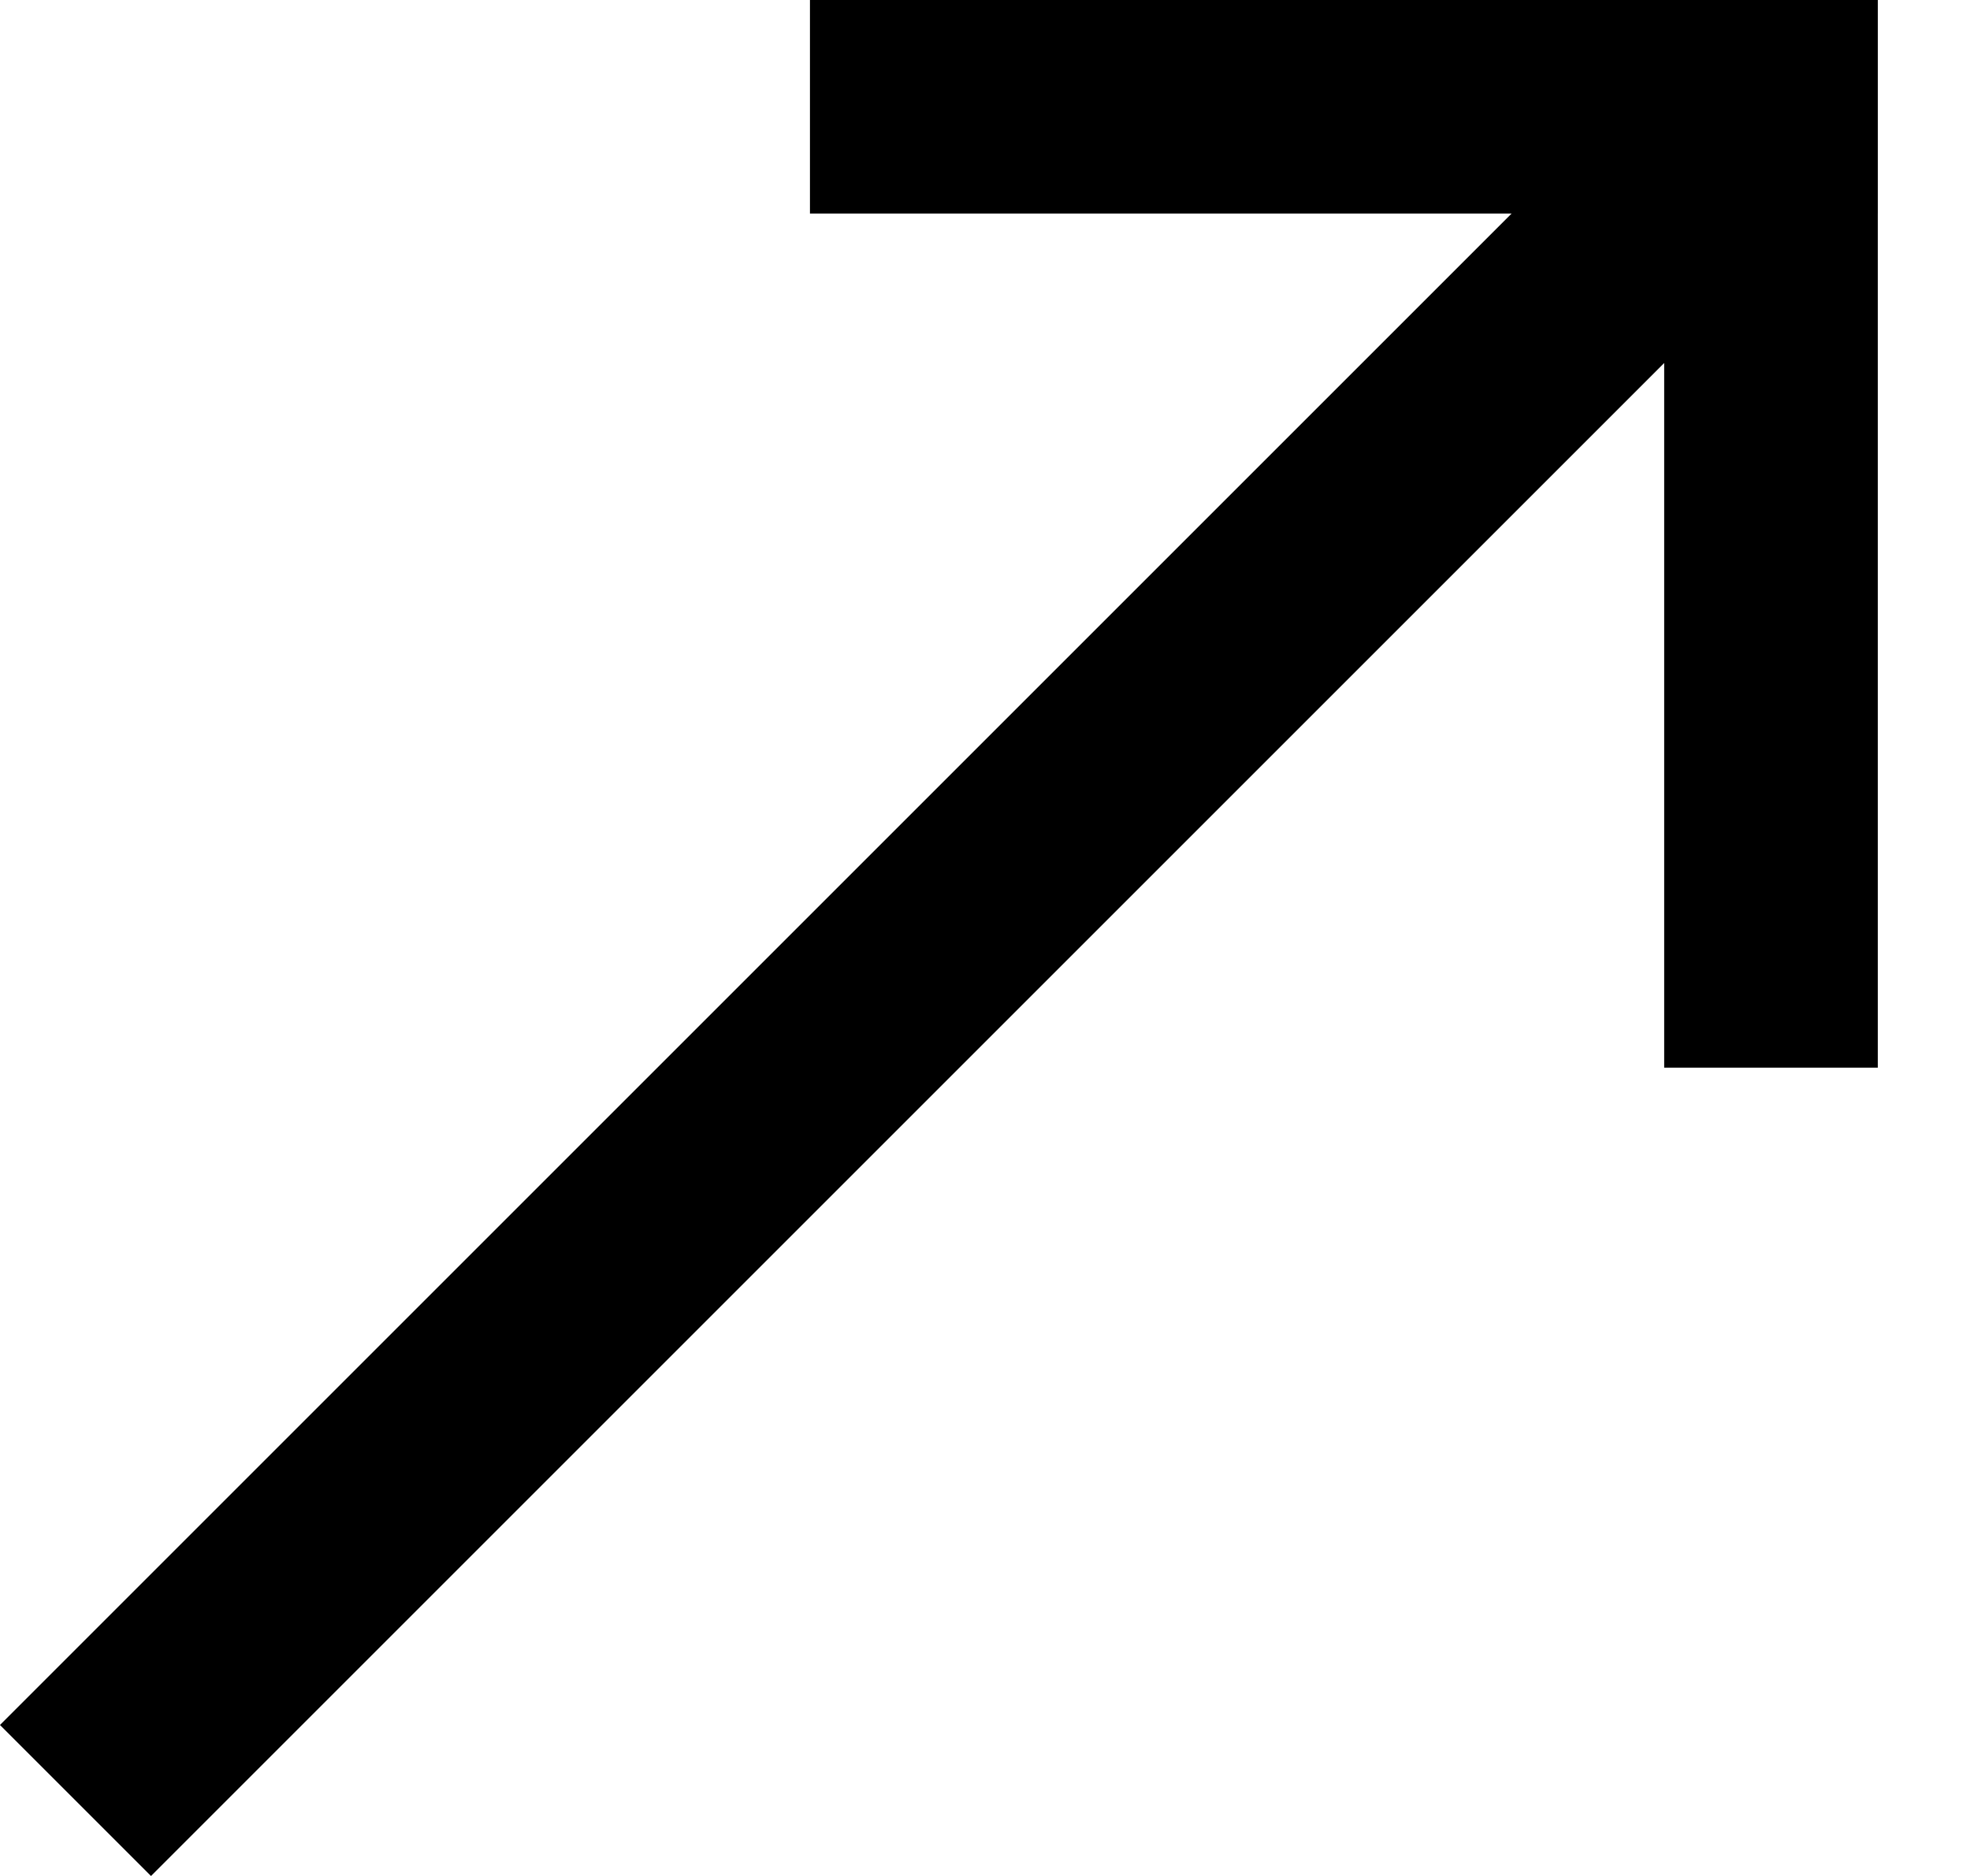 <?xml version="1.0" encoding="UTF-8"?> <svg xmlns="http://www.w3.org/2000/svg" width="21" height="20" viewBox="0 0 21 20" fill="none"><rect x="17.74" width="2.277" height="11.383" fill="#F82121" style="fill:#F82121;fill:color(display-p3 0.971 0.128 0.128);fill-opacity:1;"></rect><rect x="20.017" width="2.277" height="11.383" transform="rotate(90 20.017 0)" fill="#F82121" style="fill:#F82121;fill:color(display-p3 0.971 0.128 0.128);fill-opacity:1;"></rect><rect x="18.39" width="2.277" height="26.008" transform="rotate(45 18.39 0)" fill="#F82121" style="fill:#F82121;fill:color(display-p3 0.971 0.128 0.128);fill-opacity:1;"></rect></svg> 